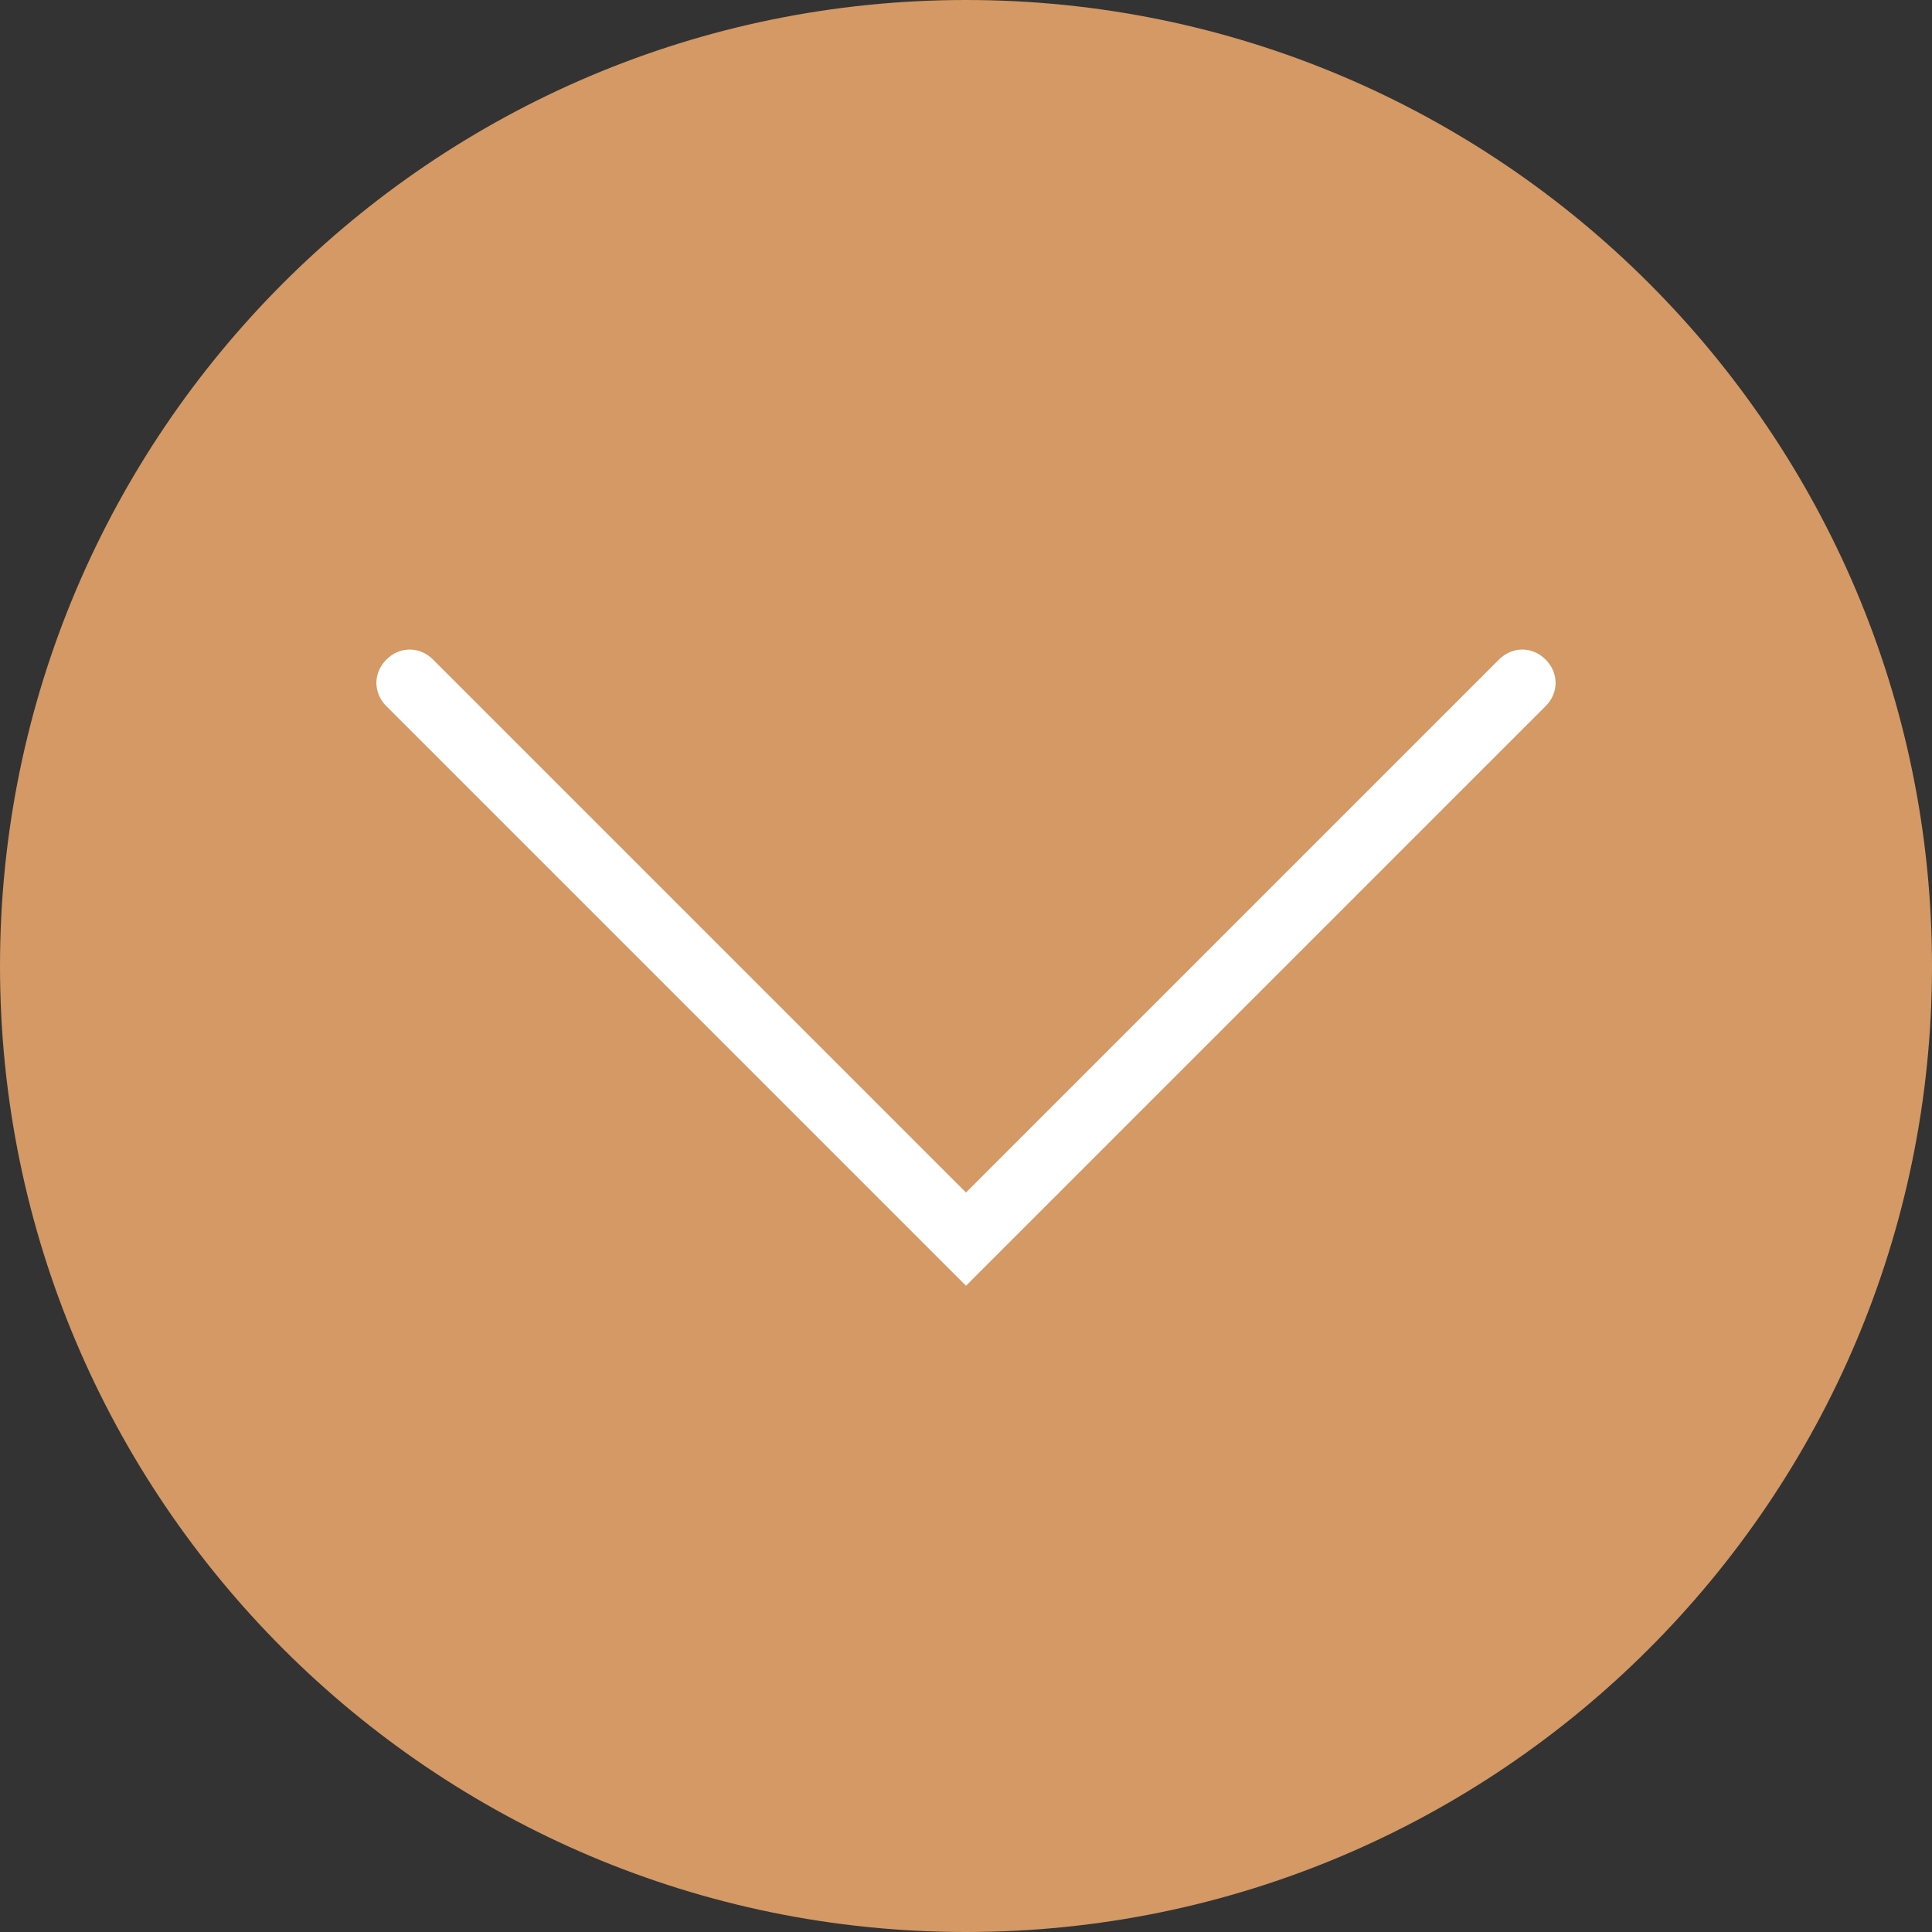 <svg xmlns="http://www.w3.org/2000/svg" id="Слой_1" viewBox="0 0 29 29">
    <rect x="0" y="0" width="29" height="29" fill="#333333" stroke="none"/>
    <style>
        .st0{fill:#d49964}.st1{fill:#fff}
    </style>
    <path class="st0" d="M14.5 0C22.5 0 29 6.5 29 14.5S22.5 29 14.5 29 0 22.5 0 14.5 6.5 0 14.5 0z"/>
    <path class="st1" d="M23.2 9.9c-.2-.2-.5-.2-.7 0l-8 8-8-8c-.2-.2-.5-.2-.7 0-.2.2-.2.5 0 .7l8.7 8.7 8.7-8.7c.2-.2.2-.5 0-.7z"/>
</svg>

